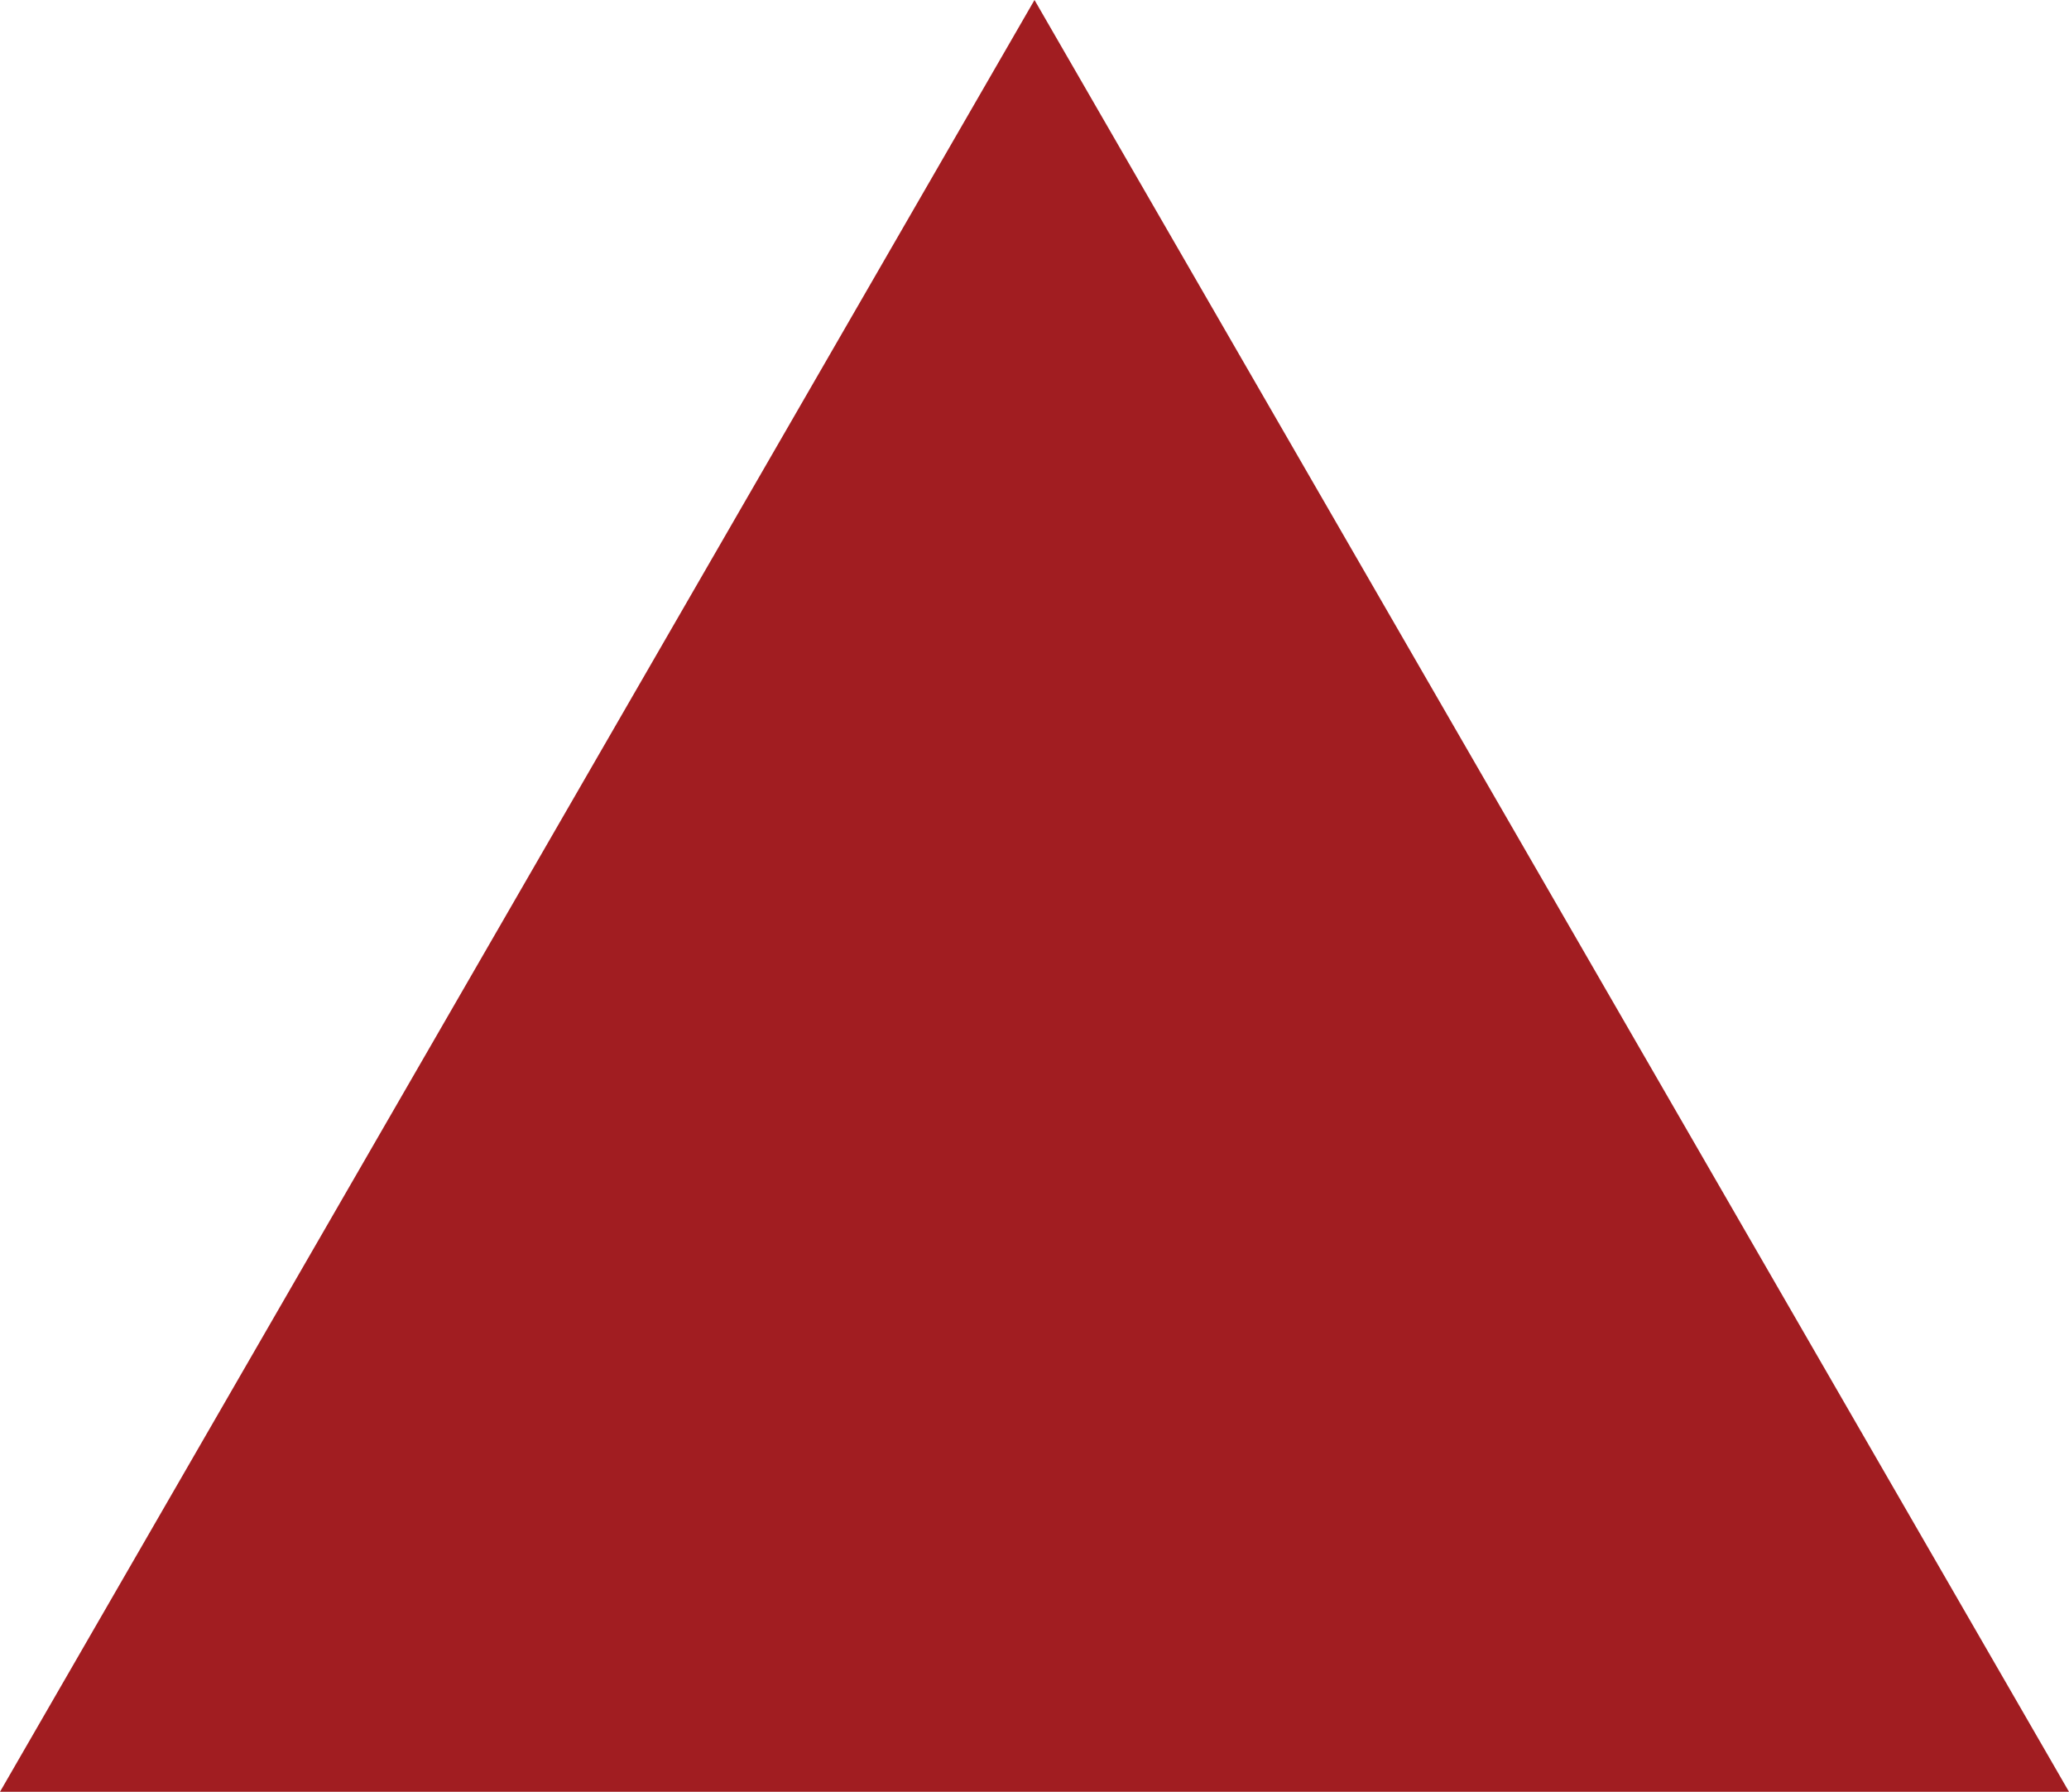 <?xml version="1.0" encoding="utf-8"?>
<!-- Generator: Adobe Illustrator 27.2.0, SVG Export Plug-In . SVG Version: 6.00 Build 0)  -->
<svg version="1.1" id="Calque_1" xmlns="http://www.w3.org/2000/svg" xmlns:xlink="http://www.w3.org/1999/xlink" x="0px" y="0px"
	 viewBox="0 0 52.2 45.2" style="enable-background:new 0 0 52.2 45.2;" xml:space="preserve">
<style type="text/css">
	.st0{fill:#A11D21;}
</style>
<polygon class="st0" points="26.1,0 0,45.2 52.2,45.2 "/>
</svg>
